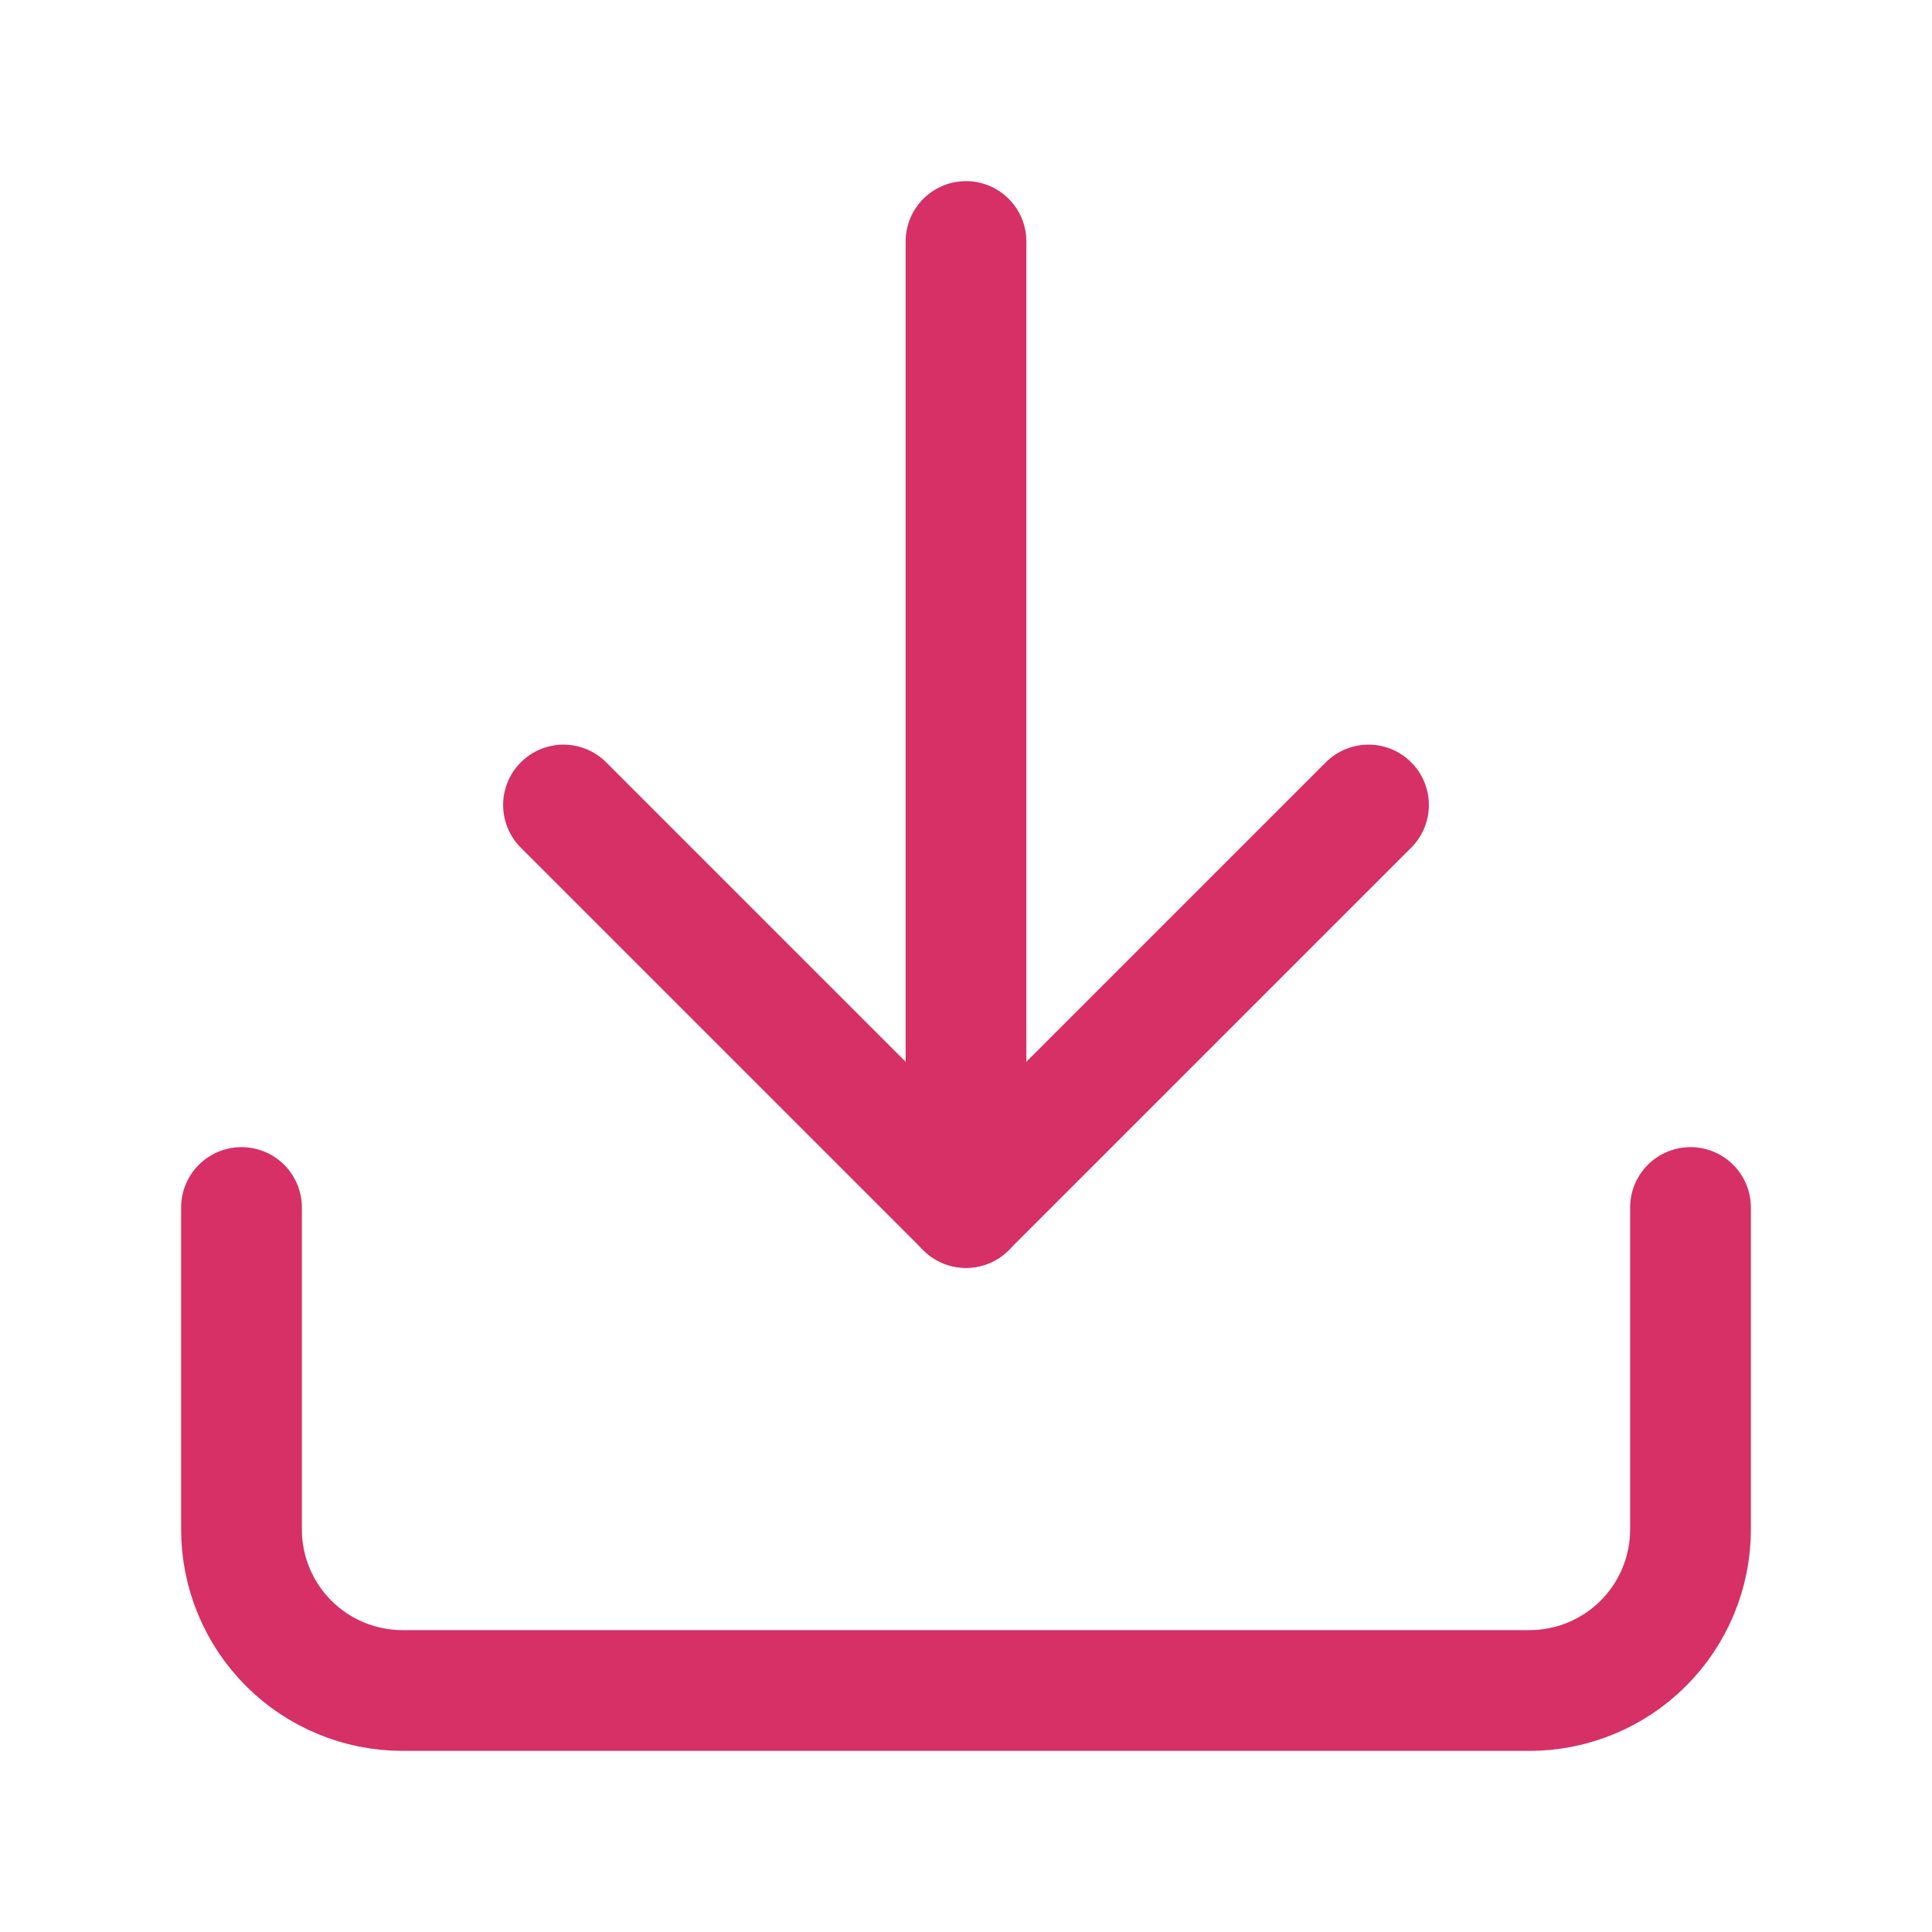 <svg width="24" height="24" viewBox="0 0 24 24" fill="none" xmlns="http://www.w3.org/2000/svg">
<path d="M21 15V19C21 19.53 20.789 20.039 20.414 20.414C20.039 20.789 19.53 21 19 21H5C4.47 21 3.961 20.789 3.586 20.414C3.211 20.039 3 19.53 3 19V15" stroke="#D63066" stroke-width="1.5" stroke-linecap="round" stroke-linejoin="round"/>
<path d="M7 10L12 15L17 10" stroke="#D63066" stroke-width="1.5" stroke-linecap="round" stroke-linejoin="round"/>
<path d="M12 15V3" stroke="#D63066" stroke-width="1.5" stroke-linecap="round" stroke-linejoin="round"/>
</svg>
